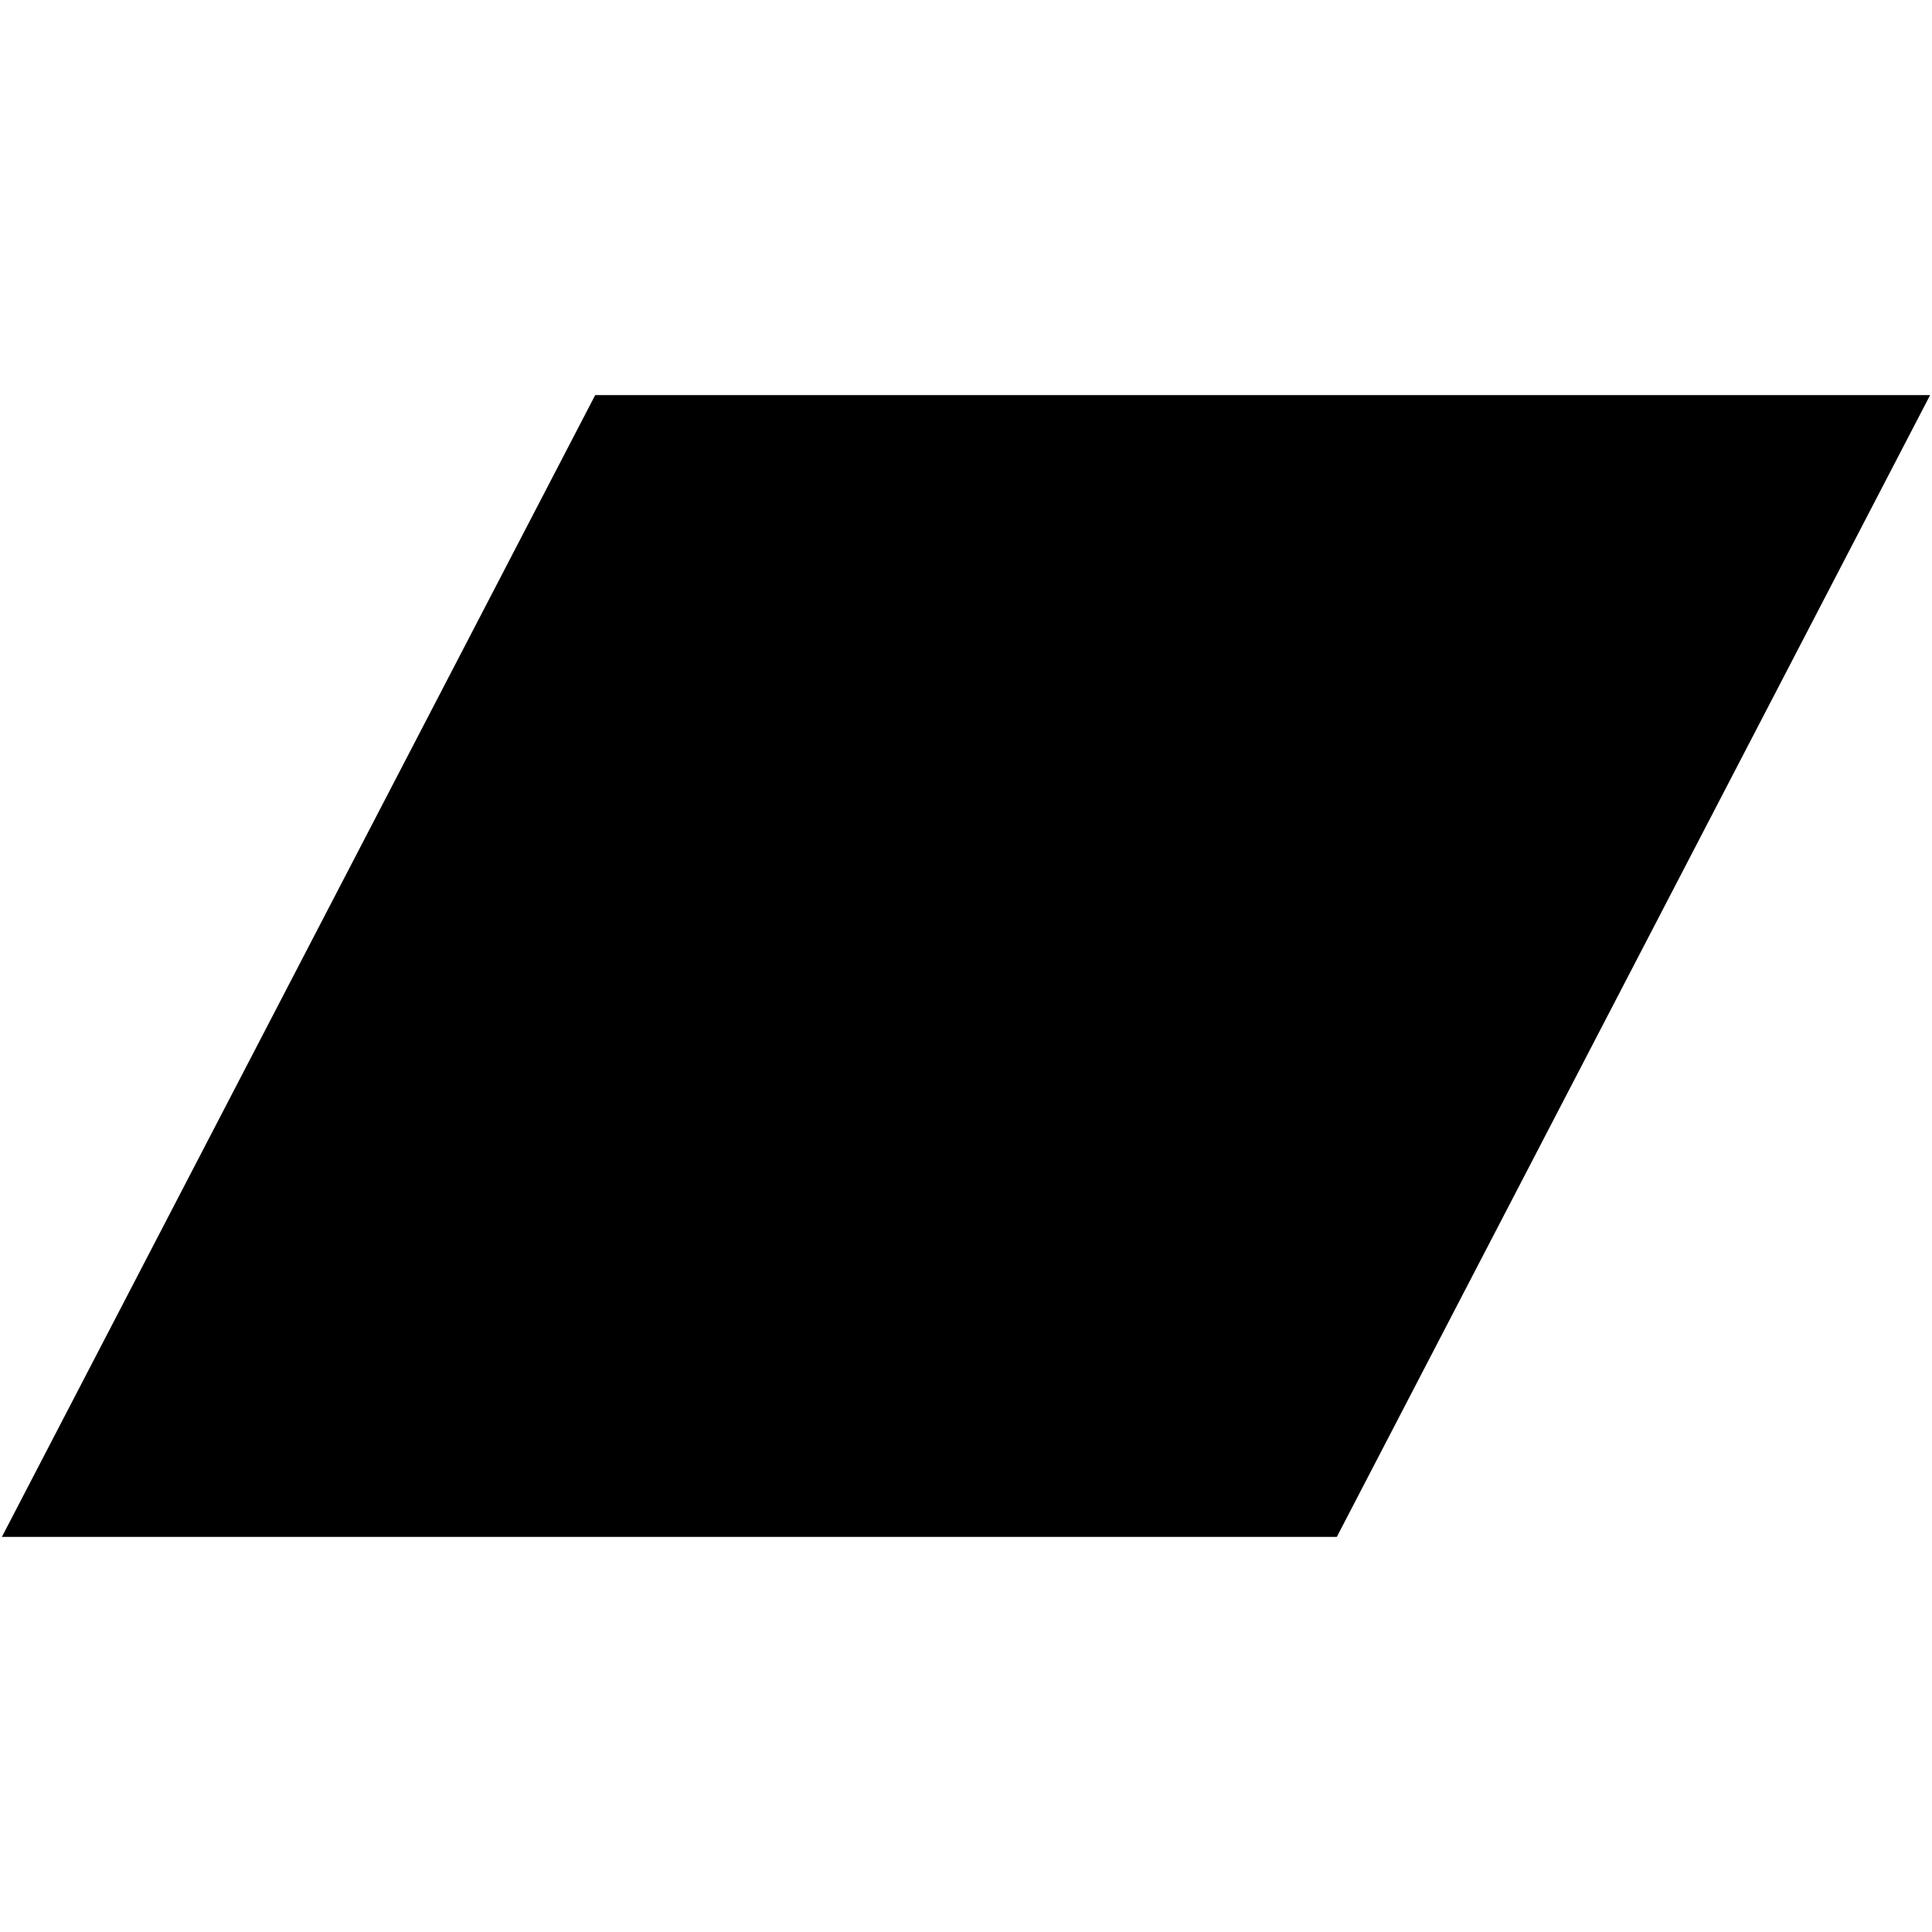 <svg
	xmlns="http://www.w3.org/2000/svg"
	fill="currentColor"
	width="100%"
	height="100%"
	viewBox="0 0 512 512"
	enable-background="new 0 0 512 512"
	xml:space="preserve"
>
	<g id="c2be471c56fc5b4dd571614bb3052c8e">
		<path
			display="inline"
			d="M354.27,407.291H0.5l157.231-302.582H511.5L354.27,407.291z"
		></path>
	</g>
</svg>
